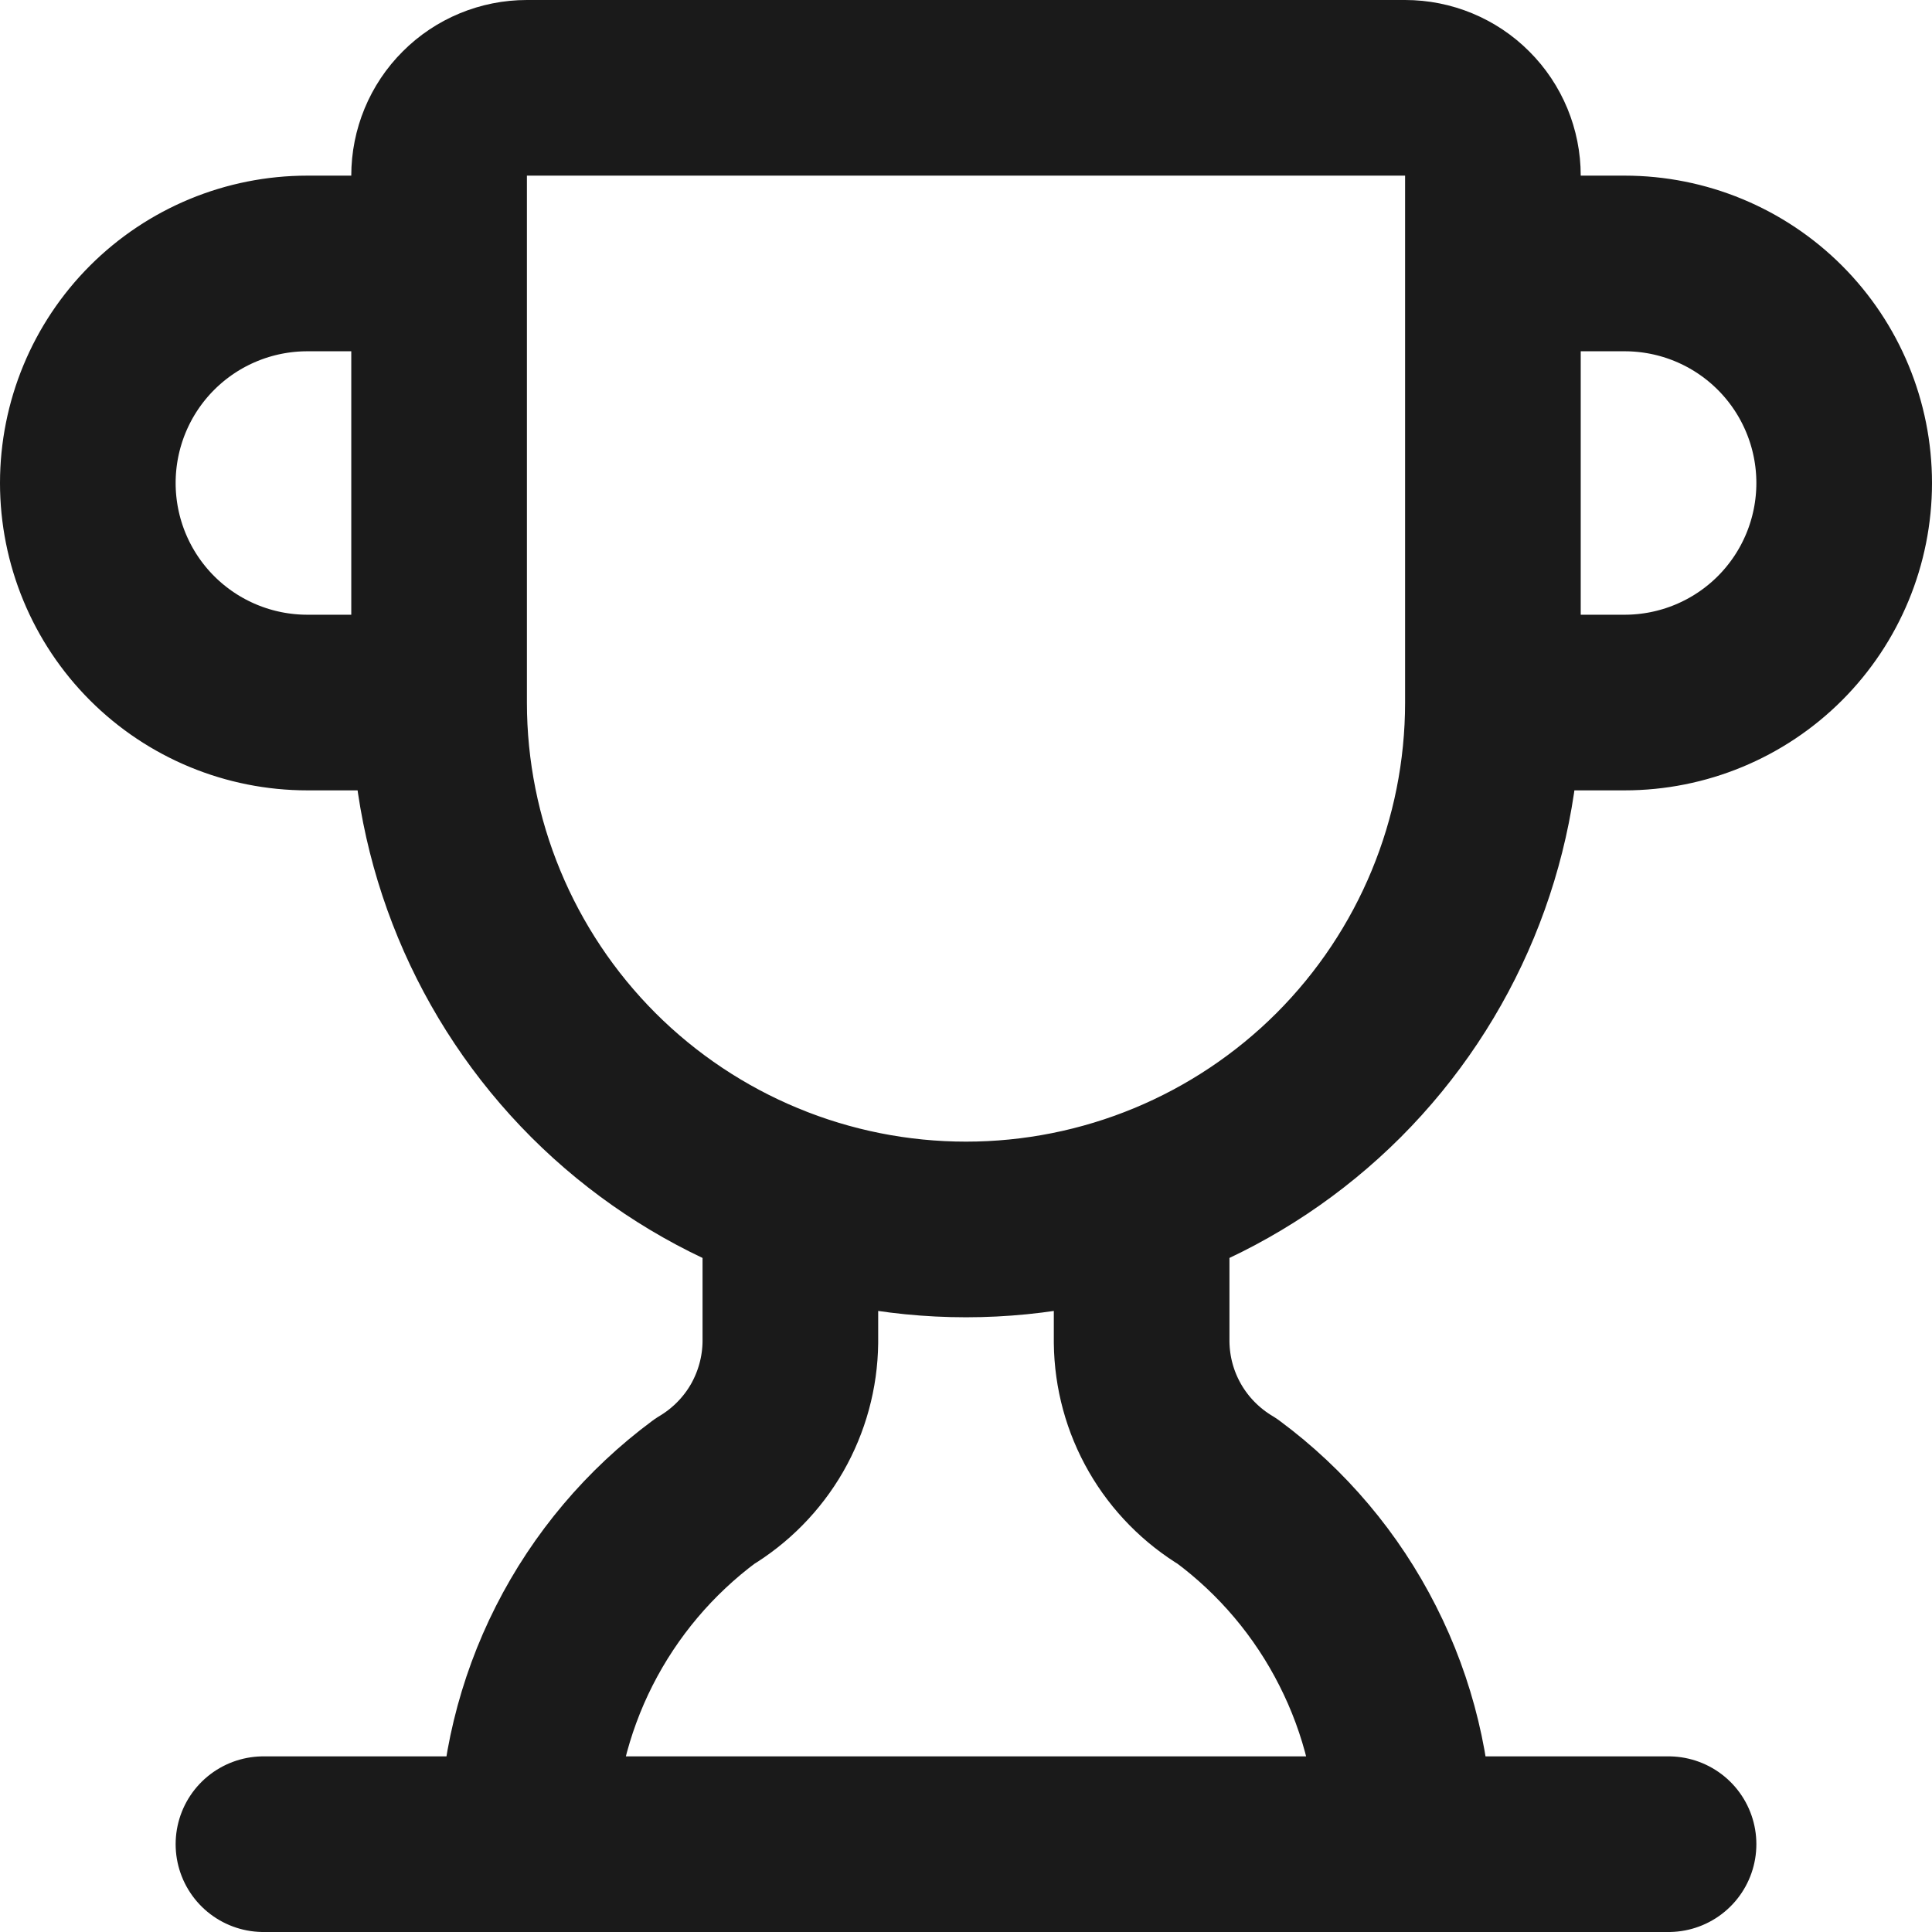 <?xml version="1.0" encoding="utf-8"?>
<svg xmlns="http://www.w3.org/2000/svg" fill="none" height="100%" overflow="visible" preserveAspectRatio="none" style="display: block;" viewBox="0 0 22 22" width="100%">
<path d="M9 13.66V15.286C8.996 15.629 8.904 15.964 8.734 16.261C8.563 16.558 8.318 16.806 8.024 16.982C7.399 17.445 6.891 18.047 6.539 18.741C6.188 19.434 6.003 20.2 6 20.978M13 13.66V15.286C13.004 15.629 13.095 15.964 13.266 16.261C13.437 16.558 13.682 16.806 13.976 16.982C14.601 17.445 15.109 18.047 15.46 18.741C15.812 19.434 15.997 20.2 16 20.978M17 8H18.5C19.163 8 19.799 7.737 20.268 7.268C20.737 6.799 21 6.163 21 5.5C21 4.837 20.737 4.201 20.268 3.732C19.799 3.263 19.163 3 18.5 3H17M17 8C17 9.591 16.368 11.117 15.243 12.243C14.117 13.368 12.591 14 11 14C9.409 14 7.883 13.368 6.757 12.243C5.632 11.117 5 9.591 5 8M17 8V2C17 1.735 16.895 1.48 16.707 1.293C16.52 1.105 16.265 1 16 1H6C5.735 1 5.48 1.105 5.293 1.293C5.105 1.48 5 1.735 5 2V8M3 21H19M5 8H3.5C2.837 8 2.201 7.737 1.732 7.268C1.263 6.799 1 6.163 1 5.5C1 4.837 1.263 4.201 1.732 3.732C2.201 3.263 2.837 3 3.5 3H5" id="Vector" stroke="#1A1A1A" stroke-linecap="round" stroke-linejoin="round" stroke-width="2"/>
</svg>